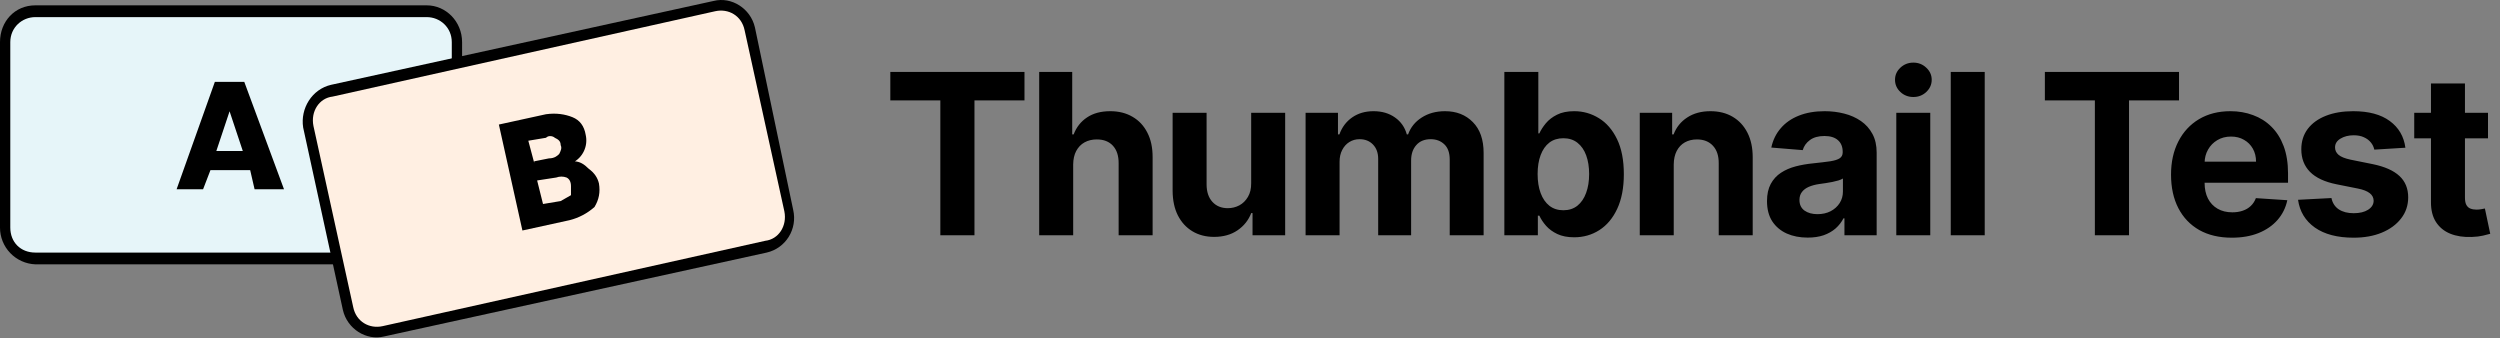 <svg width="170" height="23" viewBox="0 0 170 23" fill="none" xmlns="http://www.w3.org/2000/svg">
<rect x="0" y="0" width="170" height="23" fill="#808080" stroke="none"/>
<path d="M8.0221e-07 2.865C8.0221e-07 1.464 1.001 0.363 2.402 0.363H29.02C30.321 0.363 31.422 1.464 31.422 2.865V15.473C31.422 16.874 30.321 17.975 29.02 17.975H2.402C1.756 17.949 1.145 17.674 0.697 17.208C0.249 16.741 -0.001 16.12 8.0221e-07 15.473V2.965V2.865Z" fill="black"/>
<path d="M0.7 2.865C0.7 1.864 1.501 1.164 2.402 1.164H29.02C29.921 1.164 30.721 1.864 30.721 2.865V15.473C30.721 16.474 29.921 17.175 29.02 17.175H2.402C1.401 17.175 0.7 16.474 0.7 15.473V2.965V2.865Z" fill="#E6F5F9"/>
<path d="M17.012 11.571H14.31L13.809 12.872H12.008L14.61 5.567H16.611L19.313 12.872H17.312L17.012 11.571ZM16.511 10.27L15.611 7.568L14.71 10.27H16.511Z" fill="black"/>
<path d="M20.614 8.669C20.414 7.368 21.215 6.067 22.515 5.767L48.533 0.063C49.734 -0.237 51.035 0.563 51.335 1.864L53.937 14.273C54.237 15.574 53.437 16.875 52.136 17.175L26.118 22.879C24.917 23.179 23.616 22.378 23.316 21.077L20.614 8.669Z" fill="black"/>
<path d="M21.315 8.569C21.114 7.568 21.715 6.668 22.616 6.568L48.633 0.764C49.534 0.563 50.435 1.064 50.635 2.064L53.337 14.373C53.537 15.374 52.936 16.274 52.036 16.374L26.018 22.178C25.117 22.378 24.217 21.878 24.017 20.877L21.315 8.569Z" fill="#FFEFE2"/>
<path d="M39.027 10.97C39.427 10.97 39.727 11.171 40.028 11.471C40.428 11.771 40.628 12.071 40.728 12.472C40.828 13.072 40.728 13.572 40.428 14.073C39.942 14.507 39.358 14.816 38.727 14.973L35.524 15.674L33.923 8.469L37.126 7.768C37.826 7.668 38.426 7.768 38.927 7.968C39.427 8.169 39.727 8.569 39.827 9.169C39.912 9.541 39.87 9.931 39.706 10.276C39.543 10.621 39.268 10.9 38.927 11.07L39.027 10.97ZM36.325 10.97L37.326 10.77C37.726 10.77 37.926 10.57 38.026 10.47C38.126 10.27 38.226 10.07 38.126 9.87C38.126 9.569 37.926 9.469 37.726 9.369C37.626 9.269 37.326 9.169 37.126 9.369L35.925 9.569L36.325 11.07V10.97ZM38.126 13.672L38.827 13.272V12.672C38.827 12.371 38.727 12.171 38.526 12.071C38.301 11.987 38.052 11.987 37.826 12.071L36.525 12.271L36.925 13.872L38.126 13.672Z" fill="black"/>
<path d="M60.542 6.829V4.893H69.665V6.829H66.264V16H63.943V6.829H60.542ZM72.976 11.184V16H70.665V4.893H72.911V9.139H73.008C73.197 8.647 73.5 8.262 73.92 7.984C74.339 7.702 74.865 7.561 75.498 7.561C76.076 7.561 76.581 7.688 77.011 7.941C77.445 8.19 77.781 8.55 78.02 9.02C78.262 9.486 78.381 10.045 78.378 10.696V16H76.067V11.108C76.071 10.595 75.941 10.195 75.677 9.909C75.417 9.624 75.051 9.481 74.581 9.481C74.267 9.481 73.988 9.548 73.746 9.682C73.507 9.815 73.32 10.011 73.182 10.267C73.048 10.52 72.98 10.826 72.976 11.184ZM85.08 12.453V7.669H87.391V16H85.172V14.487H85.085C84.897 14.975 84.585 15.367 84.147 15.664C83.713 15.96 83.184 16.108 82.558 16.108C82.001 16.108 81.511 15.982 81.088 15.729C80.665 15.476 80.335 15.116 80.096 14.649C79.861 14.183 79.742 13.624 79.738 12.974V7.669H82.048V12.562C82.052 13.053 82.184 13.442 82.444 13.727C82.705 14.013 83.053 14.156 83.491 14.156C83.769 14.156 84.03 14.093 84.272 13.966C84.514 13.836 84.71 13.644 84.858 13.391C85.01 13.138 85.084 12.825 85.08 12.453ZM88.78 16V7.669H90.982V9.139H91.08C91.254 8.651 91.543 8.266 91.948 7.984C92.353 7.702 92.837 7.561 93.401 7.561C93.973 7.561 94.459 7.704 94.86 7.989C95.262 8.271 95.529 8.655 95.663 9.139H95.75C95.92 8.662 96.227 8.28 96.672 7.995C97.12 7.706 97.65 7.561 98.261 7.561C99.038 7.561 99.669 7.809 100.154 8.304C100.642 8.796 100.886 9.494 100.886 10.398V16H98.581V10.853C98.581 10.39 98.458 10.043 98.212 9.812C97.966 9.58 97.659 9.465 97.29 9.465C96.871 9.465 96.543 9.598 96.308 9.866C96.073 10.13 95.956 10.479 95.956 10.913V16H93.716V10.804C93.716 10.396 93.598 10.07 93.363 9.828C93.132 9.586 92.826 9.465 92.447 9.465C92.19 9.465 91.959 9.53 91.752 9.66C91.55 9.786 91.389 9.965 91.27 10.197C91.15 10.425 91.091 10.692 91.091 10.999V16H88.78ZM102.296 16V4.893H104.606V9.069H104.677C104.778 8.845 104.925 8.617 105.116 8.385C105.312 8.15 105.565 7.955 105.876 7.8C106.19 7.641 106.581 7.561 107.047 7.561C107.654 7.561 108.215 7.72 108.728 8.038C109.242 8.353 109.652 8.828 109.96 9.465C110.267 10.097 110.421 10.891 110.421 11.846C110.421 12.775 110.27 13.559 109.97 14.199C109.674 14.836 109.269 15.318 108.755 15.648C108.246 15.973 107.674 16.136 107.042 16.136C106.593 16.136 106.212 16.061 105.897 15.913C105.586 15.765 105.331 15.579 105.133 15.355C104.934 15.127 104.782 14.897 104.677 14.666H104.574V16H102.296ZM104.558 11.835C104.558 12.33 104.626 12.762 104.764 13.131C104.901 13.5 105.1 13.787 105.36 13.993C105.621 14.196 105.937 14.297 106.309 14.297C106.685 14.297 107.004 14.194 107.264 13.988C107.524 13.778 107.721 13.489 107.855 13.12C107.993 12.748 108.061 12.319 108.061 11.835C108.061 11.354 107.994 10.931 107.861 10.566C107.727 10.2 107.53 9.915 107.269 9.709C107.009 9.503 106.689 9.4 106.309 9.4C105.933 9.4 105.615 9.499 105.355 9.698C105.098 9.897 104.901 10.179 104.764 10.544C104.626 10.909 104.558 11.339 104.558 11.835ZM113.814 11.184V16H111.504V7.669H113.706V9.139H113.804C113.988 8.655 114.297 8.271 114.731 7.989C115.165 7.704 115.691 7.561 116.309 7.561C116.888 7.561 117.392 7.688 117.822 7.941C118.253 8.194 118.587 8.555 118.826 9.025C119.064 9.492 119.184 10.049 119.184 10.696V16H116.873V11.108C116.877 10.598 116.747 10.2 116.483 9.915C116.219 9.626 115.855 9.481 115.393 9.481C115.082 9.481 114.807 9.548 114.568 9.682C114.333 9.815 114.149 10.011 114.015 10.267C113.885 10.52 113.818 10.826 113.814 11.184ZM122.922 16.157C122.391 16.157 121.917 16.065 121.501 15.881C121.085 15.693 120.756 15.416 120.514 15.051C120.275 14.682 120.156 14.223 120.156 13.673C120.156 13.21 120.241 12.822 120.411 12.507C120.581 12.193 120.812 11.94 121.105 11.748C121.398 11.556 121.731 11.412 122.103 11.314C122.479 11.216 122.873 11.148 123.285 11.108C123.77 11.057 124.16 11.01 124.457 10.967C124.753 10.92 124.969 10.851 125.102 10.761C125.236 10.671 125.303 10.537 125.303 10.36V10.327C125.303 9.983 125.194 9.718 124.978 9.53C124.764 9.342 124.46 9.248 124.066 9.248C123.651 9.248 123.32 9.34 123.074 9.524C122.828 9.705 122.665 9.933 122.586 10.208L120.449 10.034C120.557 9.528 120.771 9.09 121.089 8.722C121.407 8.349 121.817 8.064 122.32 7.865C122.826 7.662 123.412 7.561 124.077 7.561C124.54 7.561 124.983 7.615 125.406 7.724C125.833 7.832 126.21 8 126.54 8.228C126.872 8.456 127.134 8.749 127.326 9.107C127.518 9.461 127.613 9.886 127.613 10.381V16H125.422V14.845H125.357C125.223 15.105 125.044 15.335 124.82 15.534C124.596 15.729 124.327 15.883 124.012 15.995C123.698 16.103 123.334 16.157 122.922 16.157ZM123.584 14.563C123.924 14.563 124.224 14.496 124.484 14.362C124.744 14.225 124.949 14.04 125.097 13.809C125.245 13.578 125.319 13.315 125.319 13.023V12.138C125.247 12.185 125.147 12.229 125.021 12.269C124.898 12.305 124.759 12.339 124.603 12.372C124.448 12.401 124.292 12.428 124.137 12.453C123.981 12.475 123.84 12.495 123.714 12.513C123.443 12.552 123.206 12.616 123.003 12.703C122.801 12.789 122.644 12.907 122.532 13.055C122.419 13.2 122.363 13.38 122.363 13.597C122.363 13.912 122.477 14.152 122.705 14.319C122.936 14.481 123.229 14.563 123.584 14.563ZM128.948 16V7.669H131.258V16H128.948ZM130.108 6.596C129.765 6.596 129.47 6.482 129.224 6.254C128.982 6.022 128.861 5.746 128.861 5.424C128.861 5.106 128.982 4.833 129.224 4.605C129.47 4.374 129.765 4.258 130.108 4.258C130.452 4.258 130.745 4.374 130.987 4.605C131.233 4.833 131.356 5.106 131.356 5.424C131.356 5.746 131.233 6.022 130.987 6.254C130.745 6.482 130.452 6.596 130.108 6.596ZM134.961 4.893V16H132.651V4.893H134.961ZM139.051 6.829V4.893H148.173V6.829H144.773V16H142.451V6.829H139.051ZM151.762 16.163C150.905 16.163 150.168 15.989 149.549 15.642C148.935 15.291 148.461 14.796 148.129 14.156C147.796 13.512 147.63 12.751 147.63 11.873C147.63 11.016 147.796 10.264 148.129 9.616C148.461 8.969 148.929 8.465 149.533 8.103C150.141 7.742 150.853 7.561 151.67 7.561C152.22 7.561 152.731 7.65 153.205 7.827C153.682 8 154.098 8.262 154.452 8.613C154.81 8.964 155.089 9.405 155.288 9.936C155.486 10.464 155.586 11.083 155.586 11.791V12.426H148.552V10.994H153.411C153.411 10.661 153.339 10.367 153.194 10.11C153.049 9.853 152.849 9.653 152.592 9.508C152.339 9.36 152.044 9.286 151.708 9.286C151.357 9.286 151.046 9.367 150.775 9.53C150.508 9.689 150.298 9.904 150.146 10.175C149.994 10.443 149.916 10.741 149.913 11.07V12.431C149.913 12.844 149.989 13.2 150.141 13.5C150.296 13.8 150.515 14.031 150.797 14.194C151.079 14.357 151.413 14.438 151.8 14.438C152.057 14.438 152.292 14.402 152.505 14.329C152.719 14.257 152.901 14.149 153.053 14.004C153.205 13.86 153.321 13.682 153.4 13.473L155.537 13.614C155.429 14.127 155.206 14.575 154.87 14.959C154.537 15.338 154.107 15.635 153.579 15.848C153.055 16.058 152.449 16.163 151.762 16.163ZM163.567 10.045L161.452 10.175C161.415 9.994 161.338 9.832 161.218 9.687C161.099 9.539 160.942 9.421 160.747 9.334C160.555 9.244 160.325 9.199 160.058 9.199C159.7 9.199 159.398 9.275 159.152 9.427C158.906 9.575 158.783 9.774 158.783 10.023C158.783 10.222 158.863 10.39 159.022 10.528C159.181 10.665 159.454 10.775 159.841 10.858L161.349 11.162C162.158 11.329 162.762 11.596 163.16 11.965C163.558 12.334 163.757 12.818 163.757 13.418C163.757 13.964 163.596 14.443 163.274 14.856C162.956 15.268 162.518 15.59 161.961 15.821C161.408 16.049 160.77 16.163 160.047 16.163C158.944 16.163 158.065 15.933 157.411 15.474C156.76 15.011 156.379 14.382 156.267 13.586L158.539 13.467C158.608 13.803 158.774 14.06 159.038 14.237C159.302 14.411 159.64 14.498 160.052 14.498C160.457 14.498 160.783 14.42 161.029 14.264C161.278 14.105 161.405 13.901 161.408 13.652C161.405 13.442 161.316 13.27 161.142 13.136C160.969 12.999 160.701 12.894 160.34 12.822L158.897 12.534C158.084 12.372 157.478 12.09 157.08 11.688C156.686 11.287 156.489 10.775 156.489 10.153C156.489 9.618 156.634 9.157 156.923 8.77C157.216 8.384 157.626 8.085 158.154 7.876C158.686 7.666 159.307 7.561 160.02 7.561C161.072 7.561 161.9 7.783 162.504 8.228C163.111 8.673 163.466 9.278 163.567 10.045ZM169.184 7.669V9.405H164.168V7.669H169.184ZM165.306 5.674H167.617V13.44C167.617 13.653 167.649 13.82 167.715 13.939C167.78 14.055 167.87 14.136 167.986 14.183C168.105 14.23 168.242 14.254 168.398 14.254C168.506 14.254 168.615 14.245 168.723 14.226C168.832 14.205 168.915 14.188 168.973 14.178L169.336 15.897C169.22 15.933 169.058 15.975 168.848 16.022C168.638 16.072 168.383 16.103 168.083 16.114C167.527 16.136 167.038 16.061 166.619 15.892C166.203 15.722 165.88 15.458 165.648 15.1C165.417 14.742 165.303 14.29 165.306 13.744V5.674Z" fill="black"/>
</svg>
